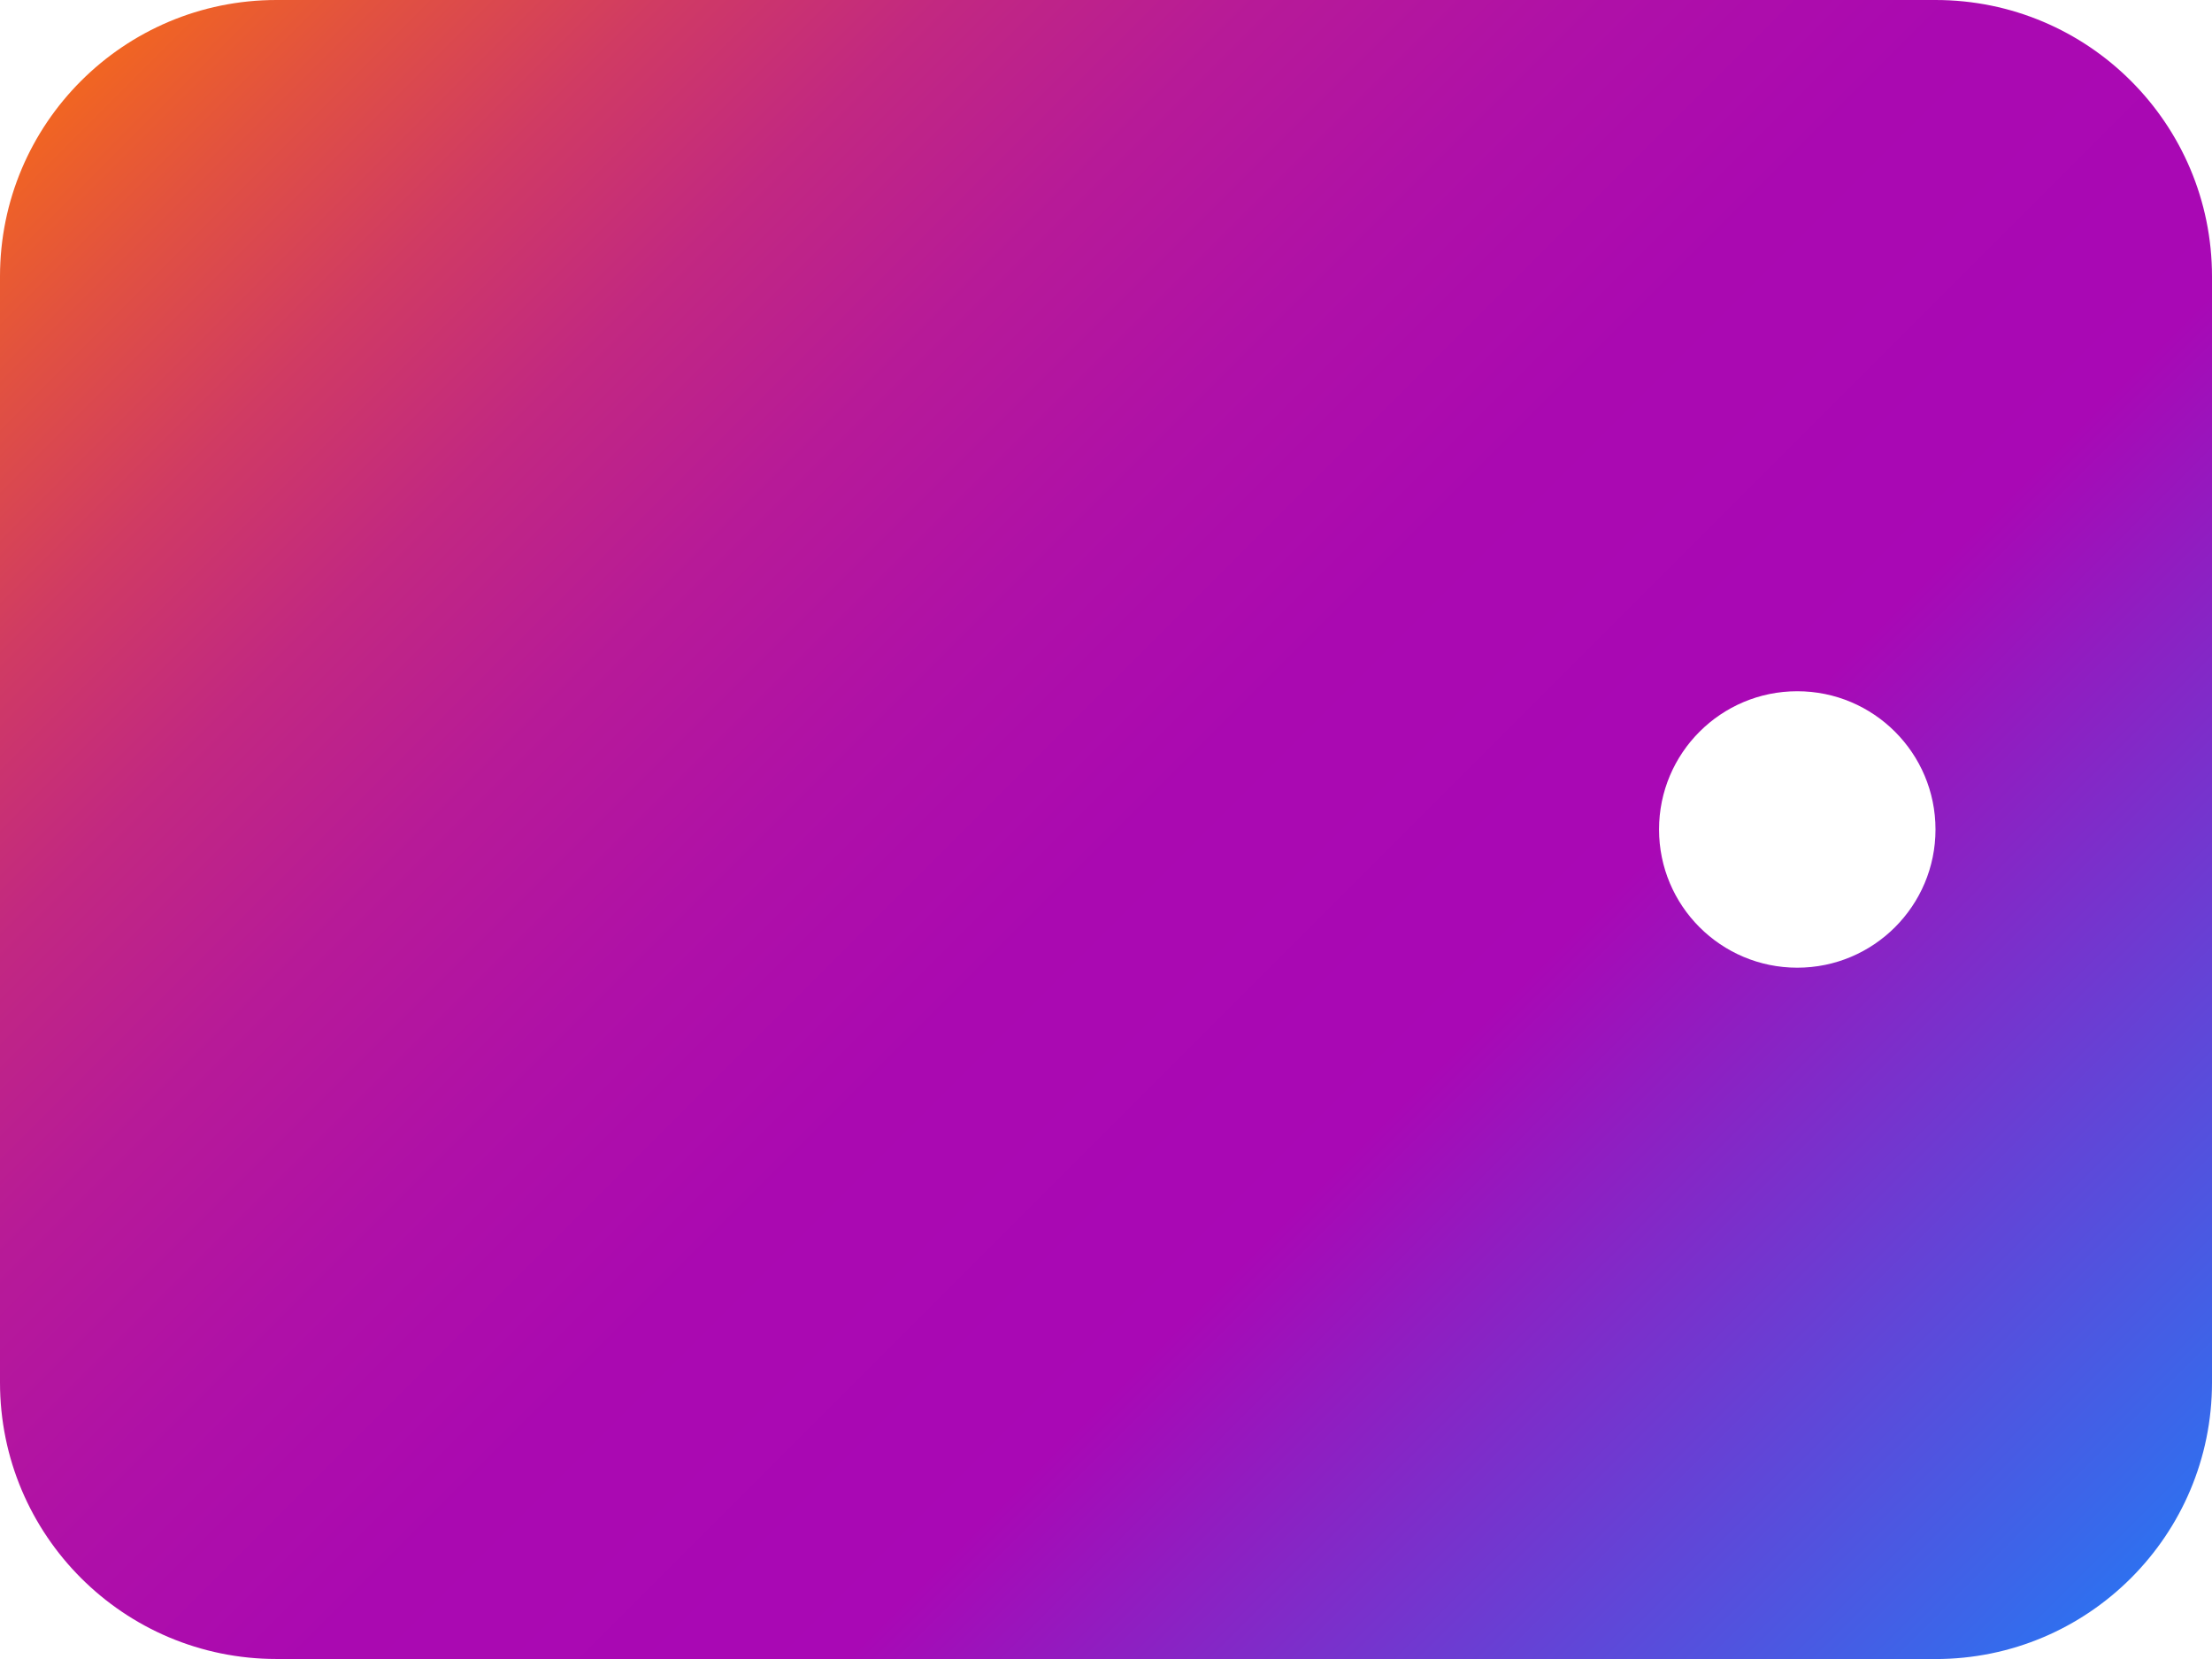 <?xml version="1.0" encoding="UTF-8"?><svg id="Laag_2" xmlns="http://www.w3.org/2000/svg" xmlns:xlink="http://www.w3.org/1999/xlink" viewBox="0 0 407.43 305.57"><defs><style>.cls-1{fill:url(#Avir_Verloop);}</style><linearGradient id="Avir_Verloop" x1="40.38" y1="-10.55" x2="367.05" y2="316.12" gradientTransform="matrix(1, 0, 0, 1, 0, 0)" gradientUnits="userSpaceOnUse"><stop offset="0" stop-color="#f16522"/><stop offset=".06" stop-color="#e2523f"/><stop offset=".14" stop-color="#d03b63"/><stop offset=".22" stop-color="#c22881"/><stop offset=".31" stop-color="#b71a98"/><stop offset=".41" stop-color="#af10a8"/><stop offset=".51" stop-color="#aa09b1"/><stop offset=".66" stop-color="#a908b5"/><stop offset="1" stop-color="#2f70ef"/></linearGradient></defs><g id="Laag_1-2"><path class="cls-1" d="M50.93,305.57c-28.13,0-50.93-22.8-50.93-50.93V50.93C0,22.8,22.8,0,50.93,0H356.5c28.13,0,50.93,22.8,50.93,50.93V254.65c0,28.13-22.8,50.93-50.93,50.93H50.93ZM331.04,127.32c-14.06,0-25.46,11.4-25.46,25.46s11.4,25.46,25.46,25.46,25.46-11.4,25.46-25.46-11.4-25.46-25.46-25.46Z"/></g></svg>